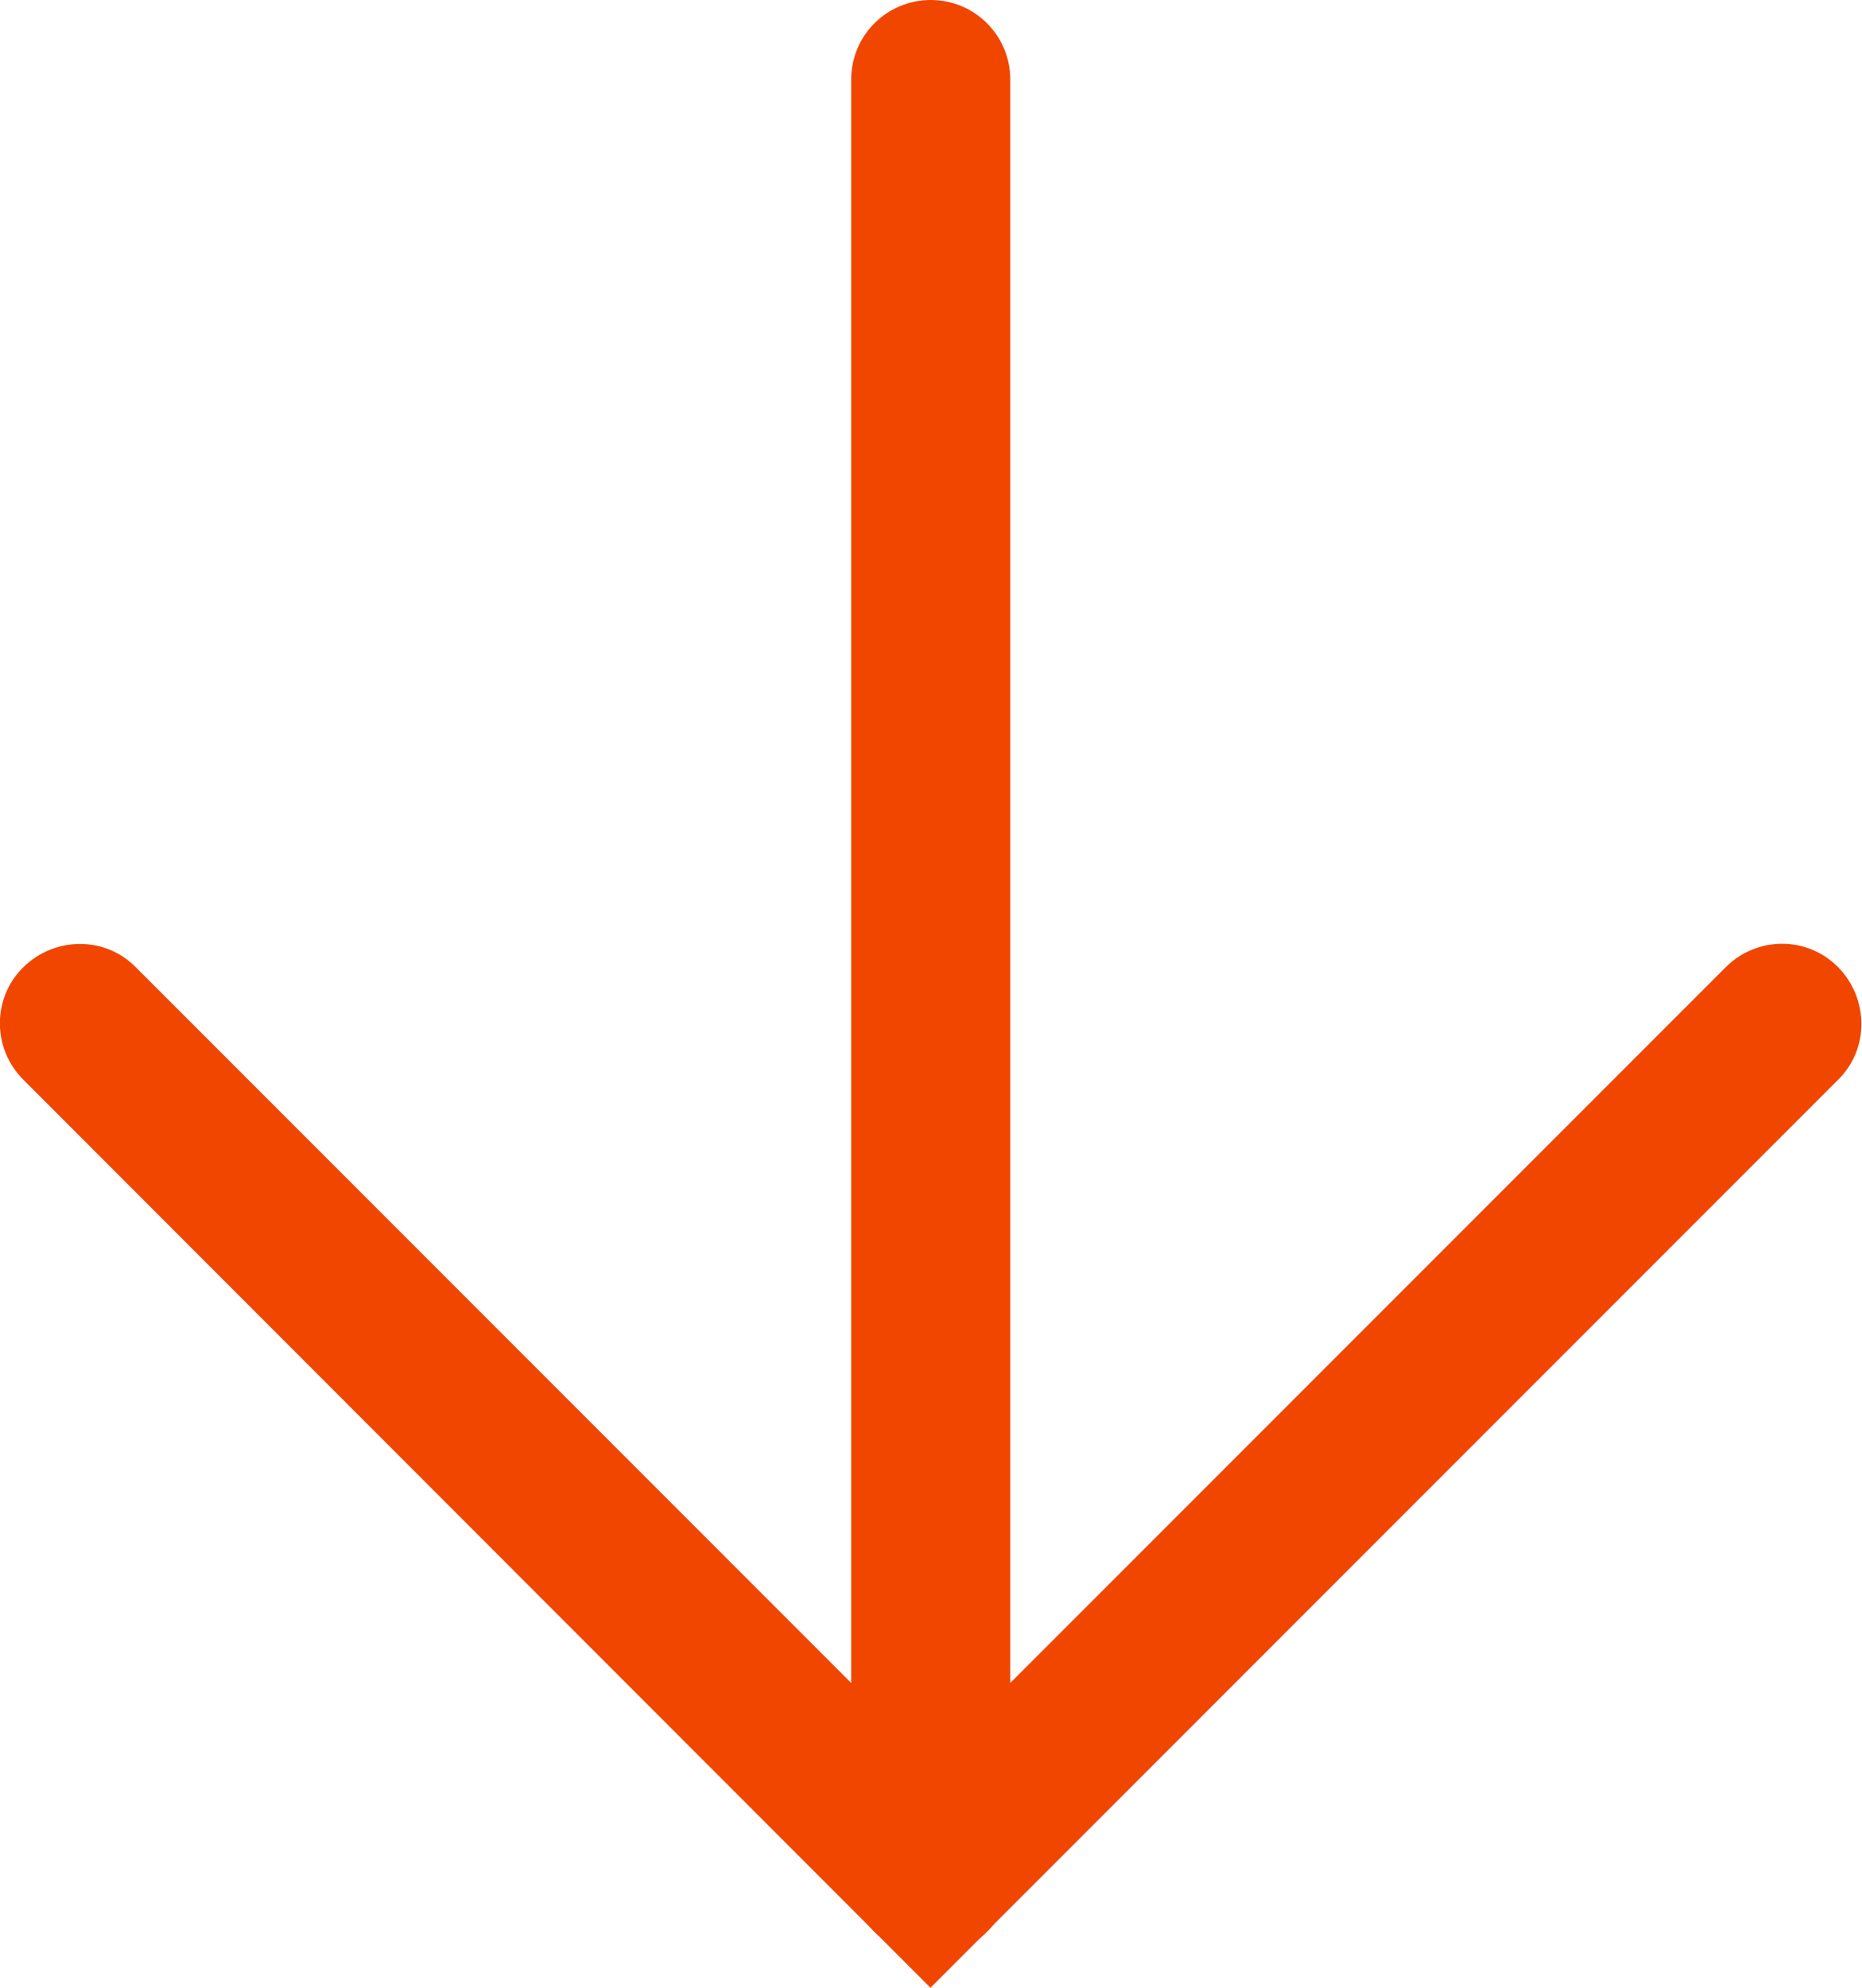 <?xml version="1.0" encoding="UTF-8"?><svg id="_レイヤー_2" xmlns="http://www.w3.org/2000/svg" viewBox="0 0 35.11 37.47" width="35.11" height="37.47"><defs><style>.cls-1{fill:#f04600;}</style></defs><g id="layout"><path class="cls-1" d="m17.55,36.85c-.83,0-1.5-.67-1.5-1.5V1.5c0-.83.67-1.5,1.5-1.5s1.5.67,1.5,1.5v33.85c0,.83-.67,1.5-1.5,1.5Z"/><path class="cls-1" d="m17.55,37.47L.44,20.35c-.59-.59-.59-1.54,0-2.12s1.54-.59,2.12,0l14.99,14.99,14.99-14.99c.59-.59,1.54-.59,2.12,0s.59,1.54,0,2.12l-17.11,17.11Z"/></g></svg>